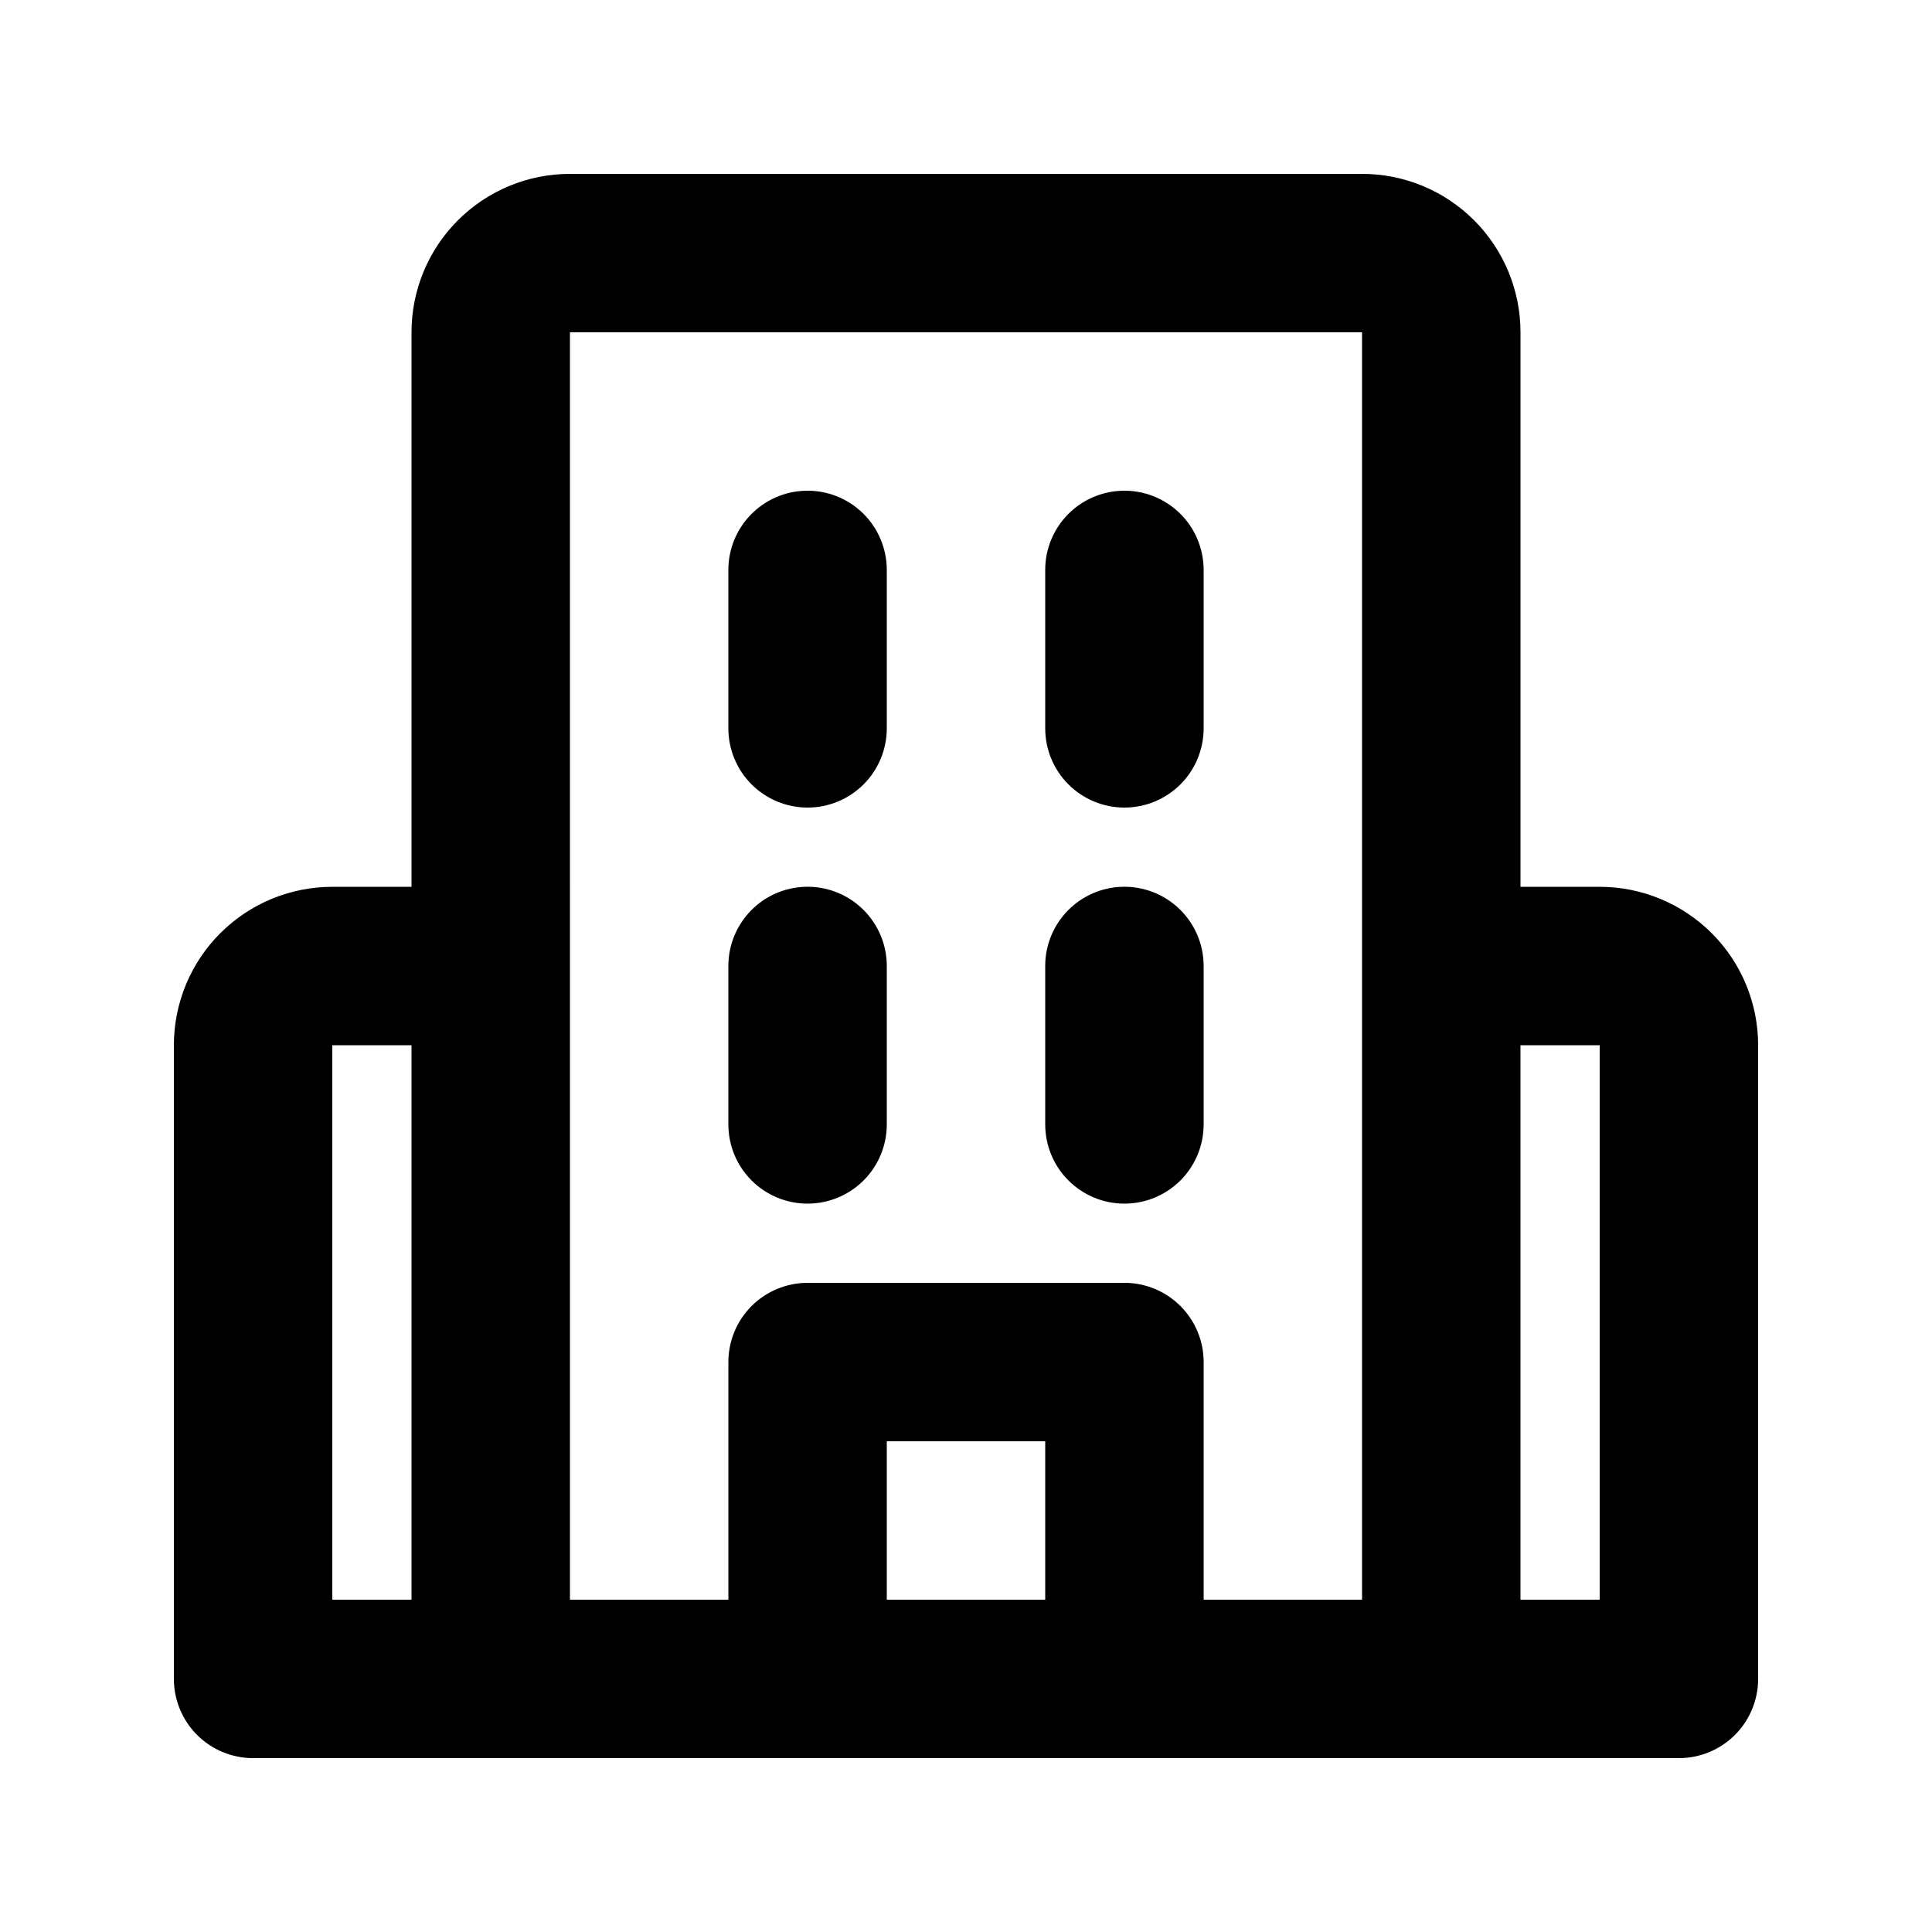 <?xml version="1.0" encoding="UTF-8"?>
<!-- Uploaded to: ICON Repo, www.iconrepo.com, Generator: ICON Repo Mixer Tools -->
<svg fill="#000000" width="800px" height="800px" version="1.1" viewBox="144 144 512 512" xmlns="http://www.w3.org/2000/svg">
 <path d="m295.04 190.08c-11.137 0-21.816 4.422-29.688 12.297-7.875 7.875-12.297 18.551-12.297 29.688v146.95h-20.992c-11.137 0-21.812 4.422-29.688 12.297-7.875 7.871-12.297 18.551-12.297 29.688v167.93c0 5.57 2.211 10.906 6.148 14.844s9.277 6.148 14.844 6.148h377.86c5.57 0 10.906-2.211 14.844-6.148s6.148-9.273 6.148-14.844v-167.93c0-11.137-4.422-21.816-12.297-29.688-7.871-7.875-18.551-12.297-29.688-12.297h-20.992v-146.95c0-11.137-4.422-21.812-12.297-29.688-7.871-7.875-18.551-12.297-29.688-12.297zm0 41.984h209.92v335.87h-41.98v-62.977c0-5.566-2.215-10.906-6.148-14.844-3.938-3.934-9.277-6.148-14.844-6.148h-83.969c-5.57 0-10.906 2.215-14.844 6.148-3.938 3.938-6.148 9.277-6.148 14.844v62.977h-41.984zm62.402 41.984c-5.469 0.148-10.66 2.426-14.477 6.348-3.812 3.922-5.945 9.176-5.941 14.645v41.984c0 5.566 2.211 10.906 6.148 14.844 3.938 3.934 9.273 6.148 14.844 6.148 5.566 0 10.906-2.215 14.844-6.148 3.934-3.938 6.148-9.277 6.148-14.844v-41.984c0-5.668-2.289-11.098-6.352-15.051s-9.551-6.098-15.215-5.941zm83.969 0c-5.469 0.148-10.66 2.426-14.477 6.348-3.812 3.922-5.945 9.176-5.941 14.645v41.984c0 5.566 2.211 10.906 6.148 14.844 3.934 3.934 9.273 6.148 14.844 6.148 5.566 0 10.906-2.215 14.844-6.148 3.934-3.938 6.148-9.277 6.148-14.844v-41.984c0-5.668-2.289-11.098-6.352-15.051s-9.551-6.098-15.215-5.941zm-83.969 104.96c-5.469 0.148-10.66 2.426-14.477 6.348-3.812 3.918-5.945 9.172-5.941 14.645v41.984c0 5.566 2.211 10.906 6.148 14.844 3.938 3.934 9.273 6.148 14.844 6.148 5.566 0 10.906-2.215 14.844-6.148 3.934-3.938 6.148-9.277 6.148-14.844v-41.984c0-5.668-2.289-11.098-6.352-15.051s-9.551-6.098-15.215-5.941zm83.969 0c-5.469 0.148-10.66 2.426-14.477 6.348-3.812 3.918-5.945 9.172-5.941 14.645v41.984c0 5.566 2.211 10.906 6.148 14.844 3.934 3.934 9.273 6.148 14.844 6.148 5.566 0 10.906-2.215 14.844-6.148 3.934-3.938 6.148-9.277 6.148-14.844v-41.984c0-5.668-2.289-11.098-6.352-15.051s-9.551-6.098-15.215-5.941zm-209.35 41.984h20.992v146.94h-20.992zm314.88 0h20.992v146.94h-20.992zm-167.93 104.96h41.984v41.984h-41.984z"/>
</svg>